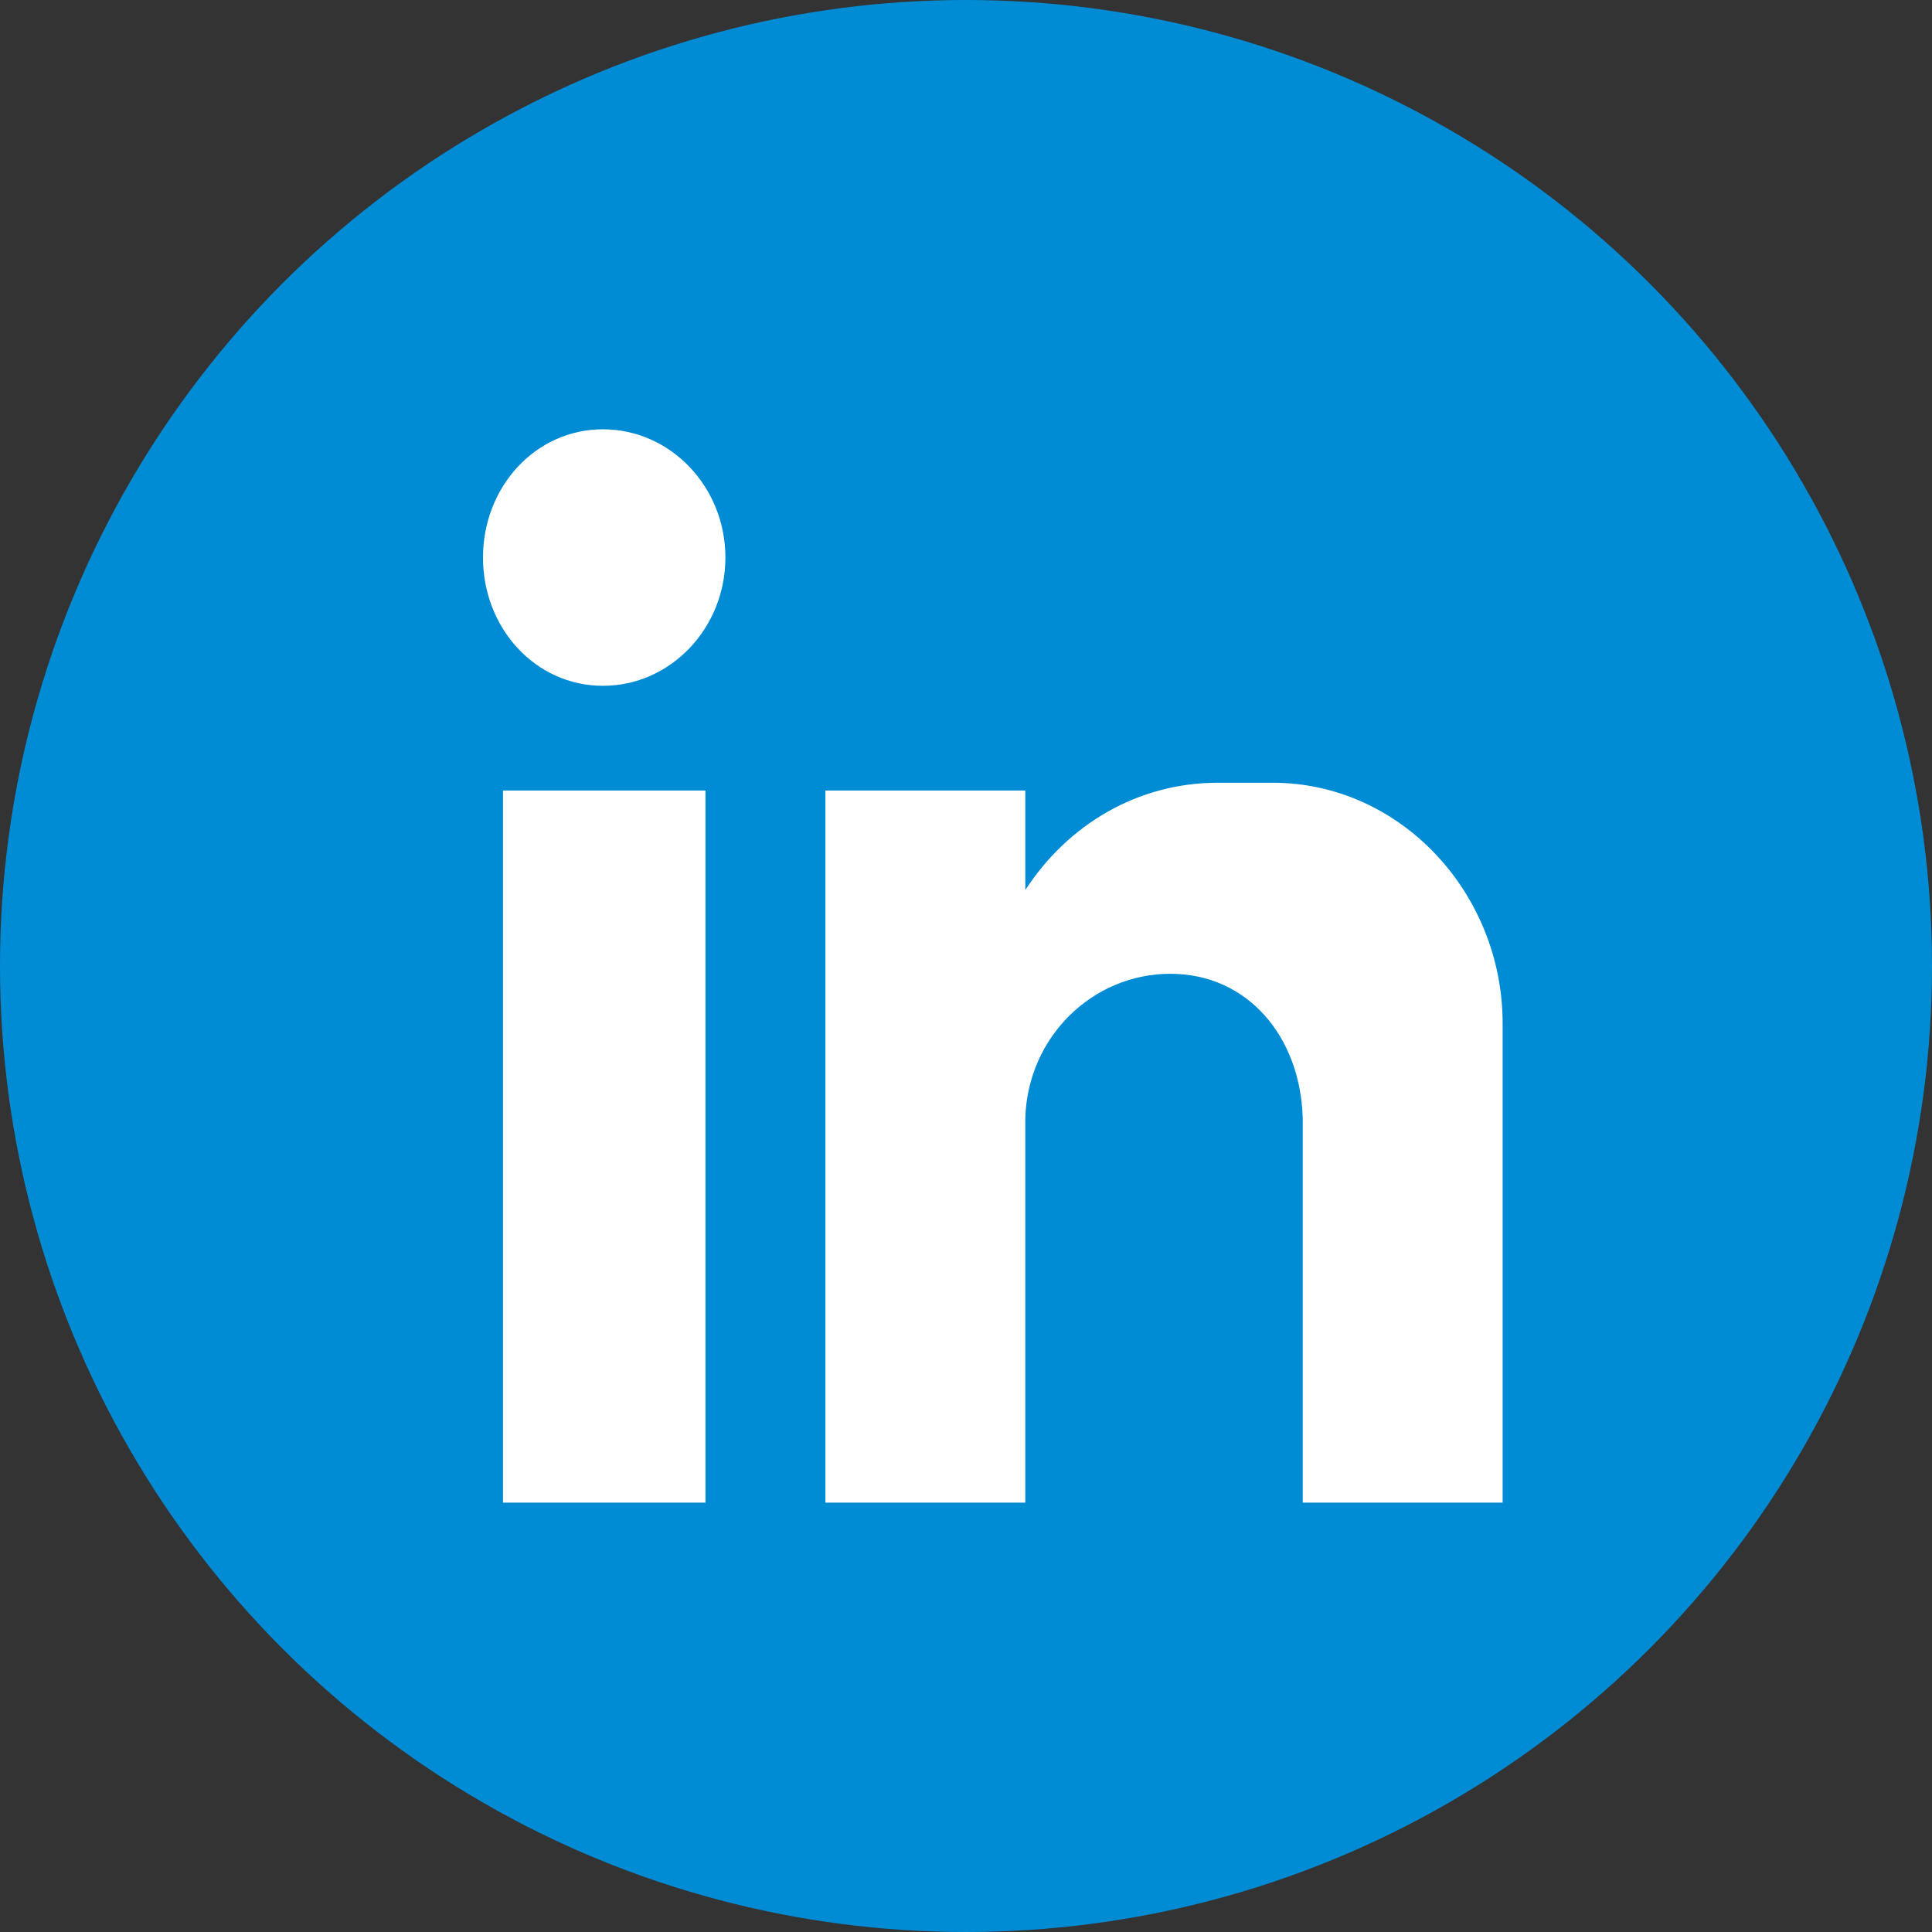 <svg width="34" height="34" viewBox="0 0 34 34" fill="none" xmlns="http://www.w3.org/2000/svg">
<rect x="0" y="0" width="34" height="34" fill="#333333" stroke="none"/>
<circle cx="17" cy="17" r="17" fill="#008CD5"/>
<path fill-rule="evenodd" clip-rule="evenodd" d="M8.852 13.912H12.415V26.444H8.852V13.912ZM10.611 7.555C11.799 7.555 12.766 8.568 12.766 9.812C12.766 11.056 11.799 12.069 10.611 12.069C9.424 12.069 8.5 11.056 8.5 9.812C8.5 8.568 9.424 7.555 10.611 7.555ZM14.526 13.912H18.044V15.663C18.792 14.511 20.023 13.775 21.431 13.775H22.398C24.641 13.775 26.444 15.71 26.444 18.013V26.444H22.926V25.292V19.671C22.882 18.243 21.959 17.137 20.595 17.137C19.232 17.137 18.088 18.243 18.044 19.671V26.444H14.526V13.912Z" fill="white"/>
</svg>
